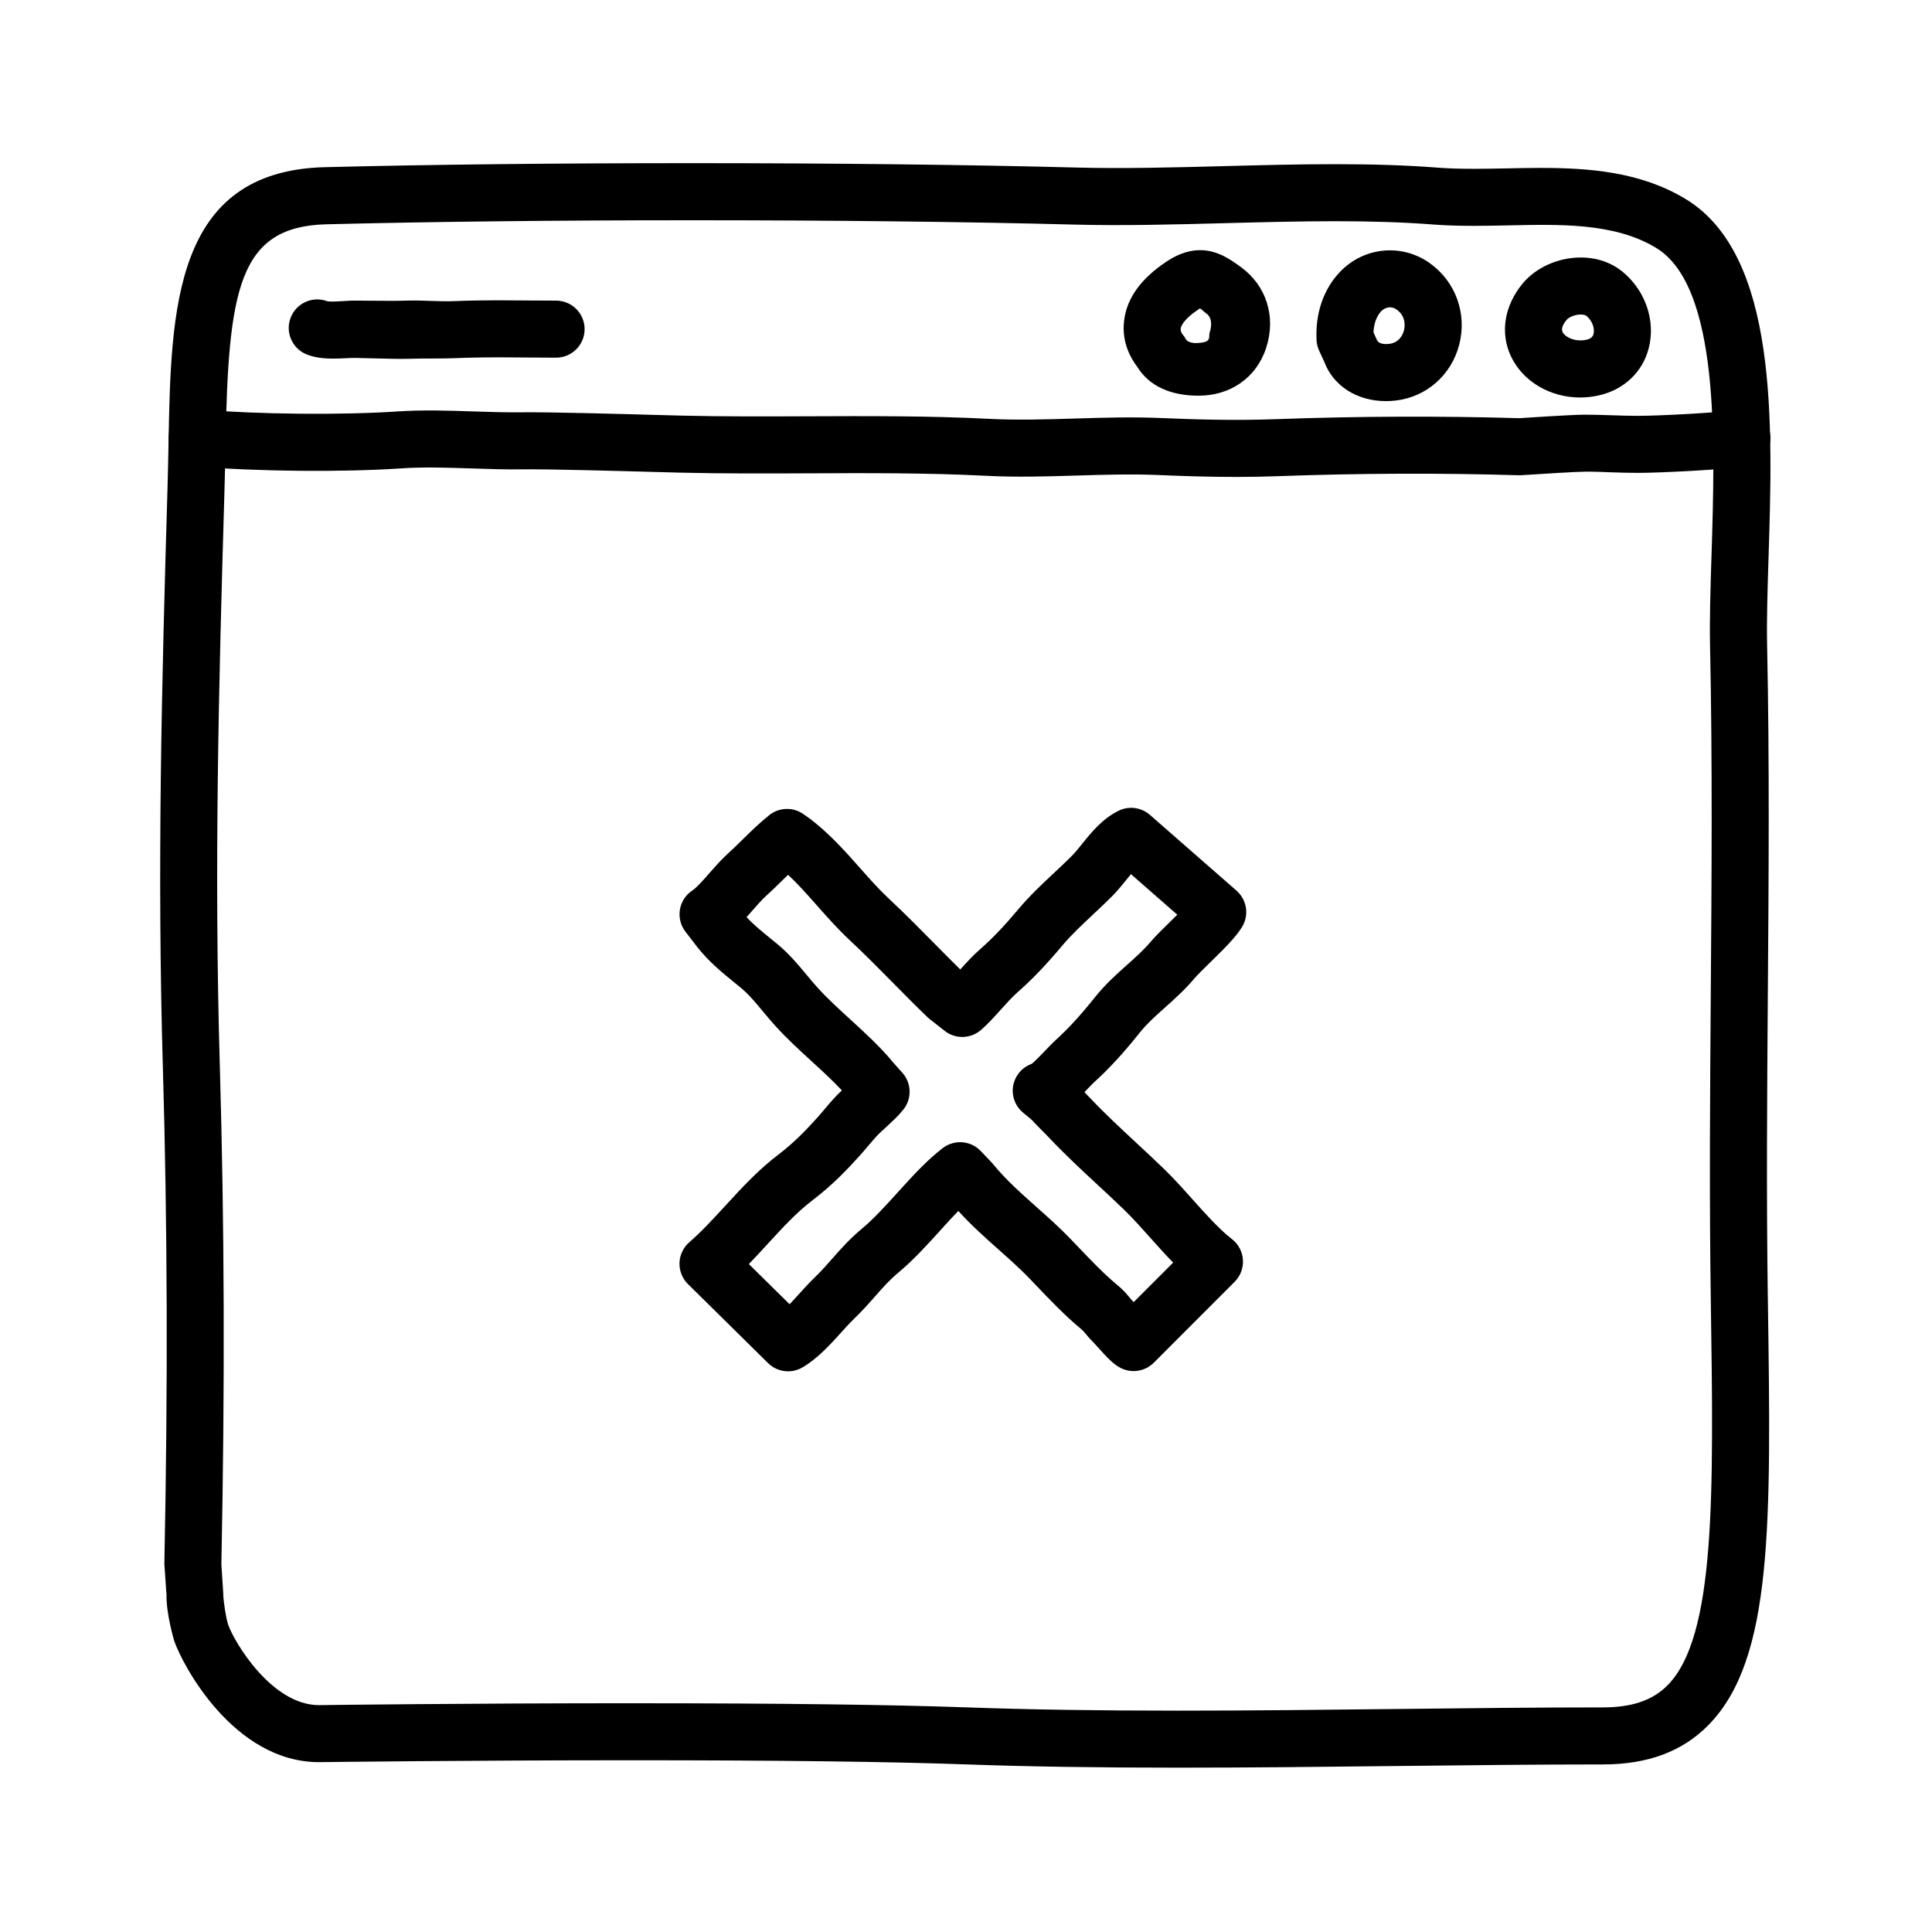<?xml version="1.0" encoding="UTF-8"?>
<!-- The Best Svg Icon site in the world: iconSvg.co, Visit us! https://iconsvg.co -->
<svg fill="#000000" width="800px" height="800px" version="1.1" viewBox="144 144 512 512" xmlns="http://www.w3.org/2000/svg">
 <g>
  <path d="m456.19 612.45c-21.457 0-39.797-0.281-56.059-0.863-20.367-0.73-50.098-1.098-88.359-1.098-43.125 0-81.961 0.484-82.344 0.488l-0.855 0.012c-22.68 0-36.254-25.852-38.395-32.113-0.035-0.082-2.266-7.586-2.039-12.625h-0.047l-0.52-7.633c-0.012-0.211-0.016-0.145-0.012-0.359 0.953-46.84 0.82-89.785-0.402-131.57-1.523-52.164-0.336-100.38 1.242-153.57 0.117-3.941 0.191-7.82 0.262-11.664 0.66-35.473 1.34-72.137 41.438-73.152 27.77-0.707 61.465-1.066 97.445-1.066 37.207 0 73.301 0.414 101.62 1.16 12.484 0.332 25.992-0.023 39.125-0.371 9.723-0.258 19.773-0.52 29.57-0.52 10.324 0 19.184 0.301 27.094 0.918 2.746 0.211 5.773 0.312 9.531 0.312 2.836 0 5.715-0.055 8.602-0.109 3.012-0.066 6.043-0.129 9.059-0.129 12.941 0 26.566 0.996 38.527 8.219 24.539 14.816 23.137 59.277 22.012 95.004-0.266 8.488-0.523 16.5-0.383 23.145 0.656 31.008 0.418 62.18 0.195 92.316-0.195 26.398-0.402 53.699-0.004 80.742l0.012 0.715c0.867 59.32 1.391 95.125-15.793 112.56-6.906 6.992-16.039 10.391-27.941 10.391-17.539 0-35.852 0.211-54.457 0.418-19.25 0.219-38.809 0.438-58.129 0.438zm-144.42-17.07c38.441 0 68.348 0.371 88.902 1.109 16.082 0.574 34.242 0.852 55.52 0.852 19.262 0 38.762-0.223 57.957-0.438 18.66-0.211 37.035-0.422 54.625-0.422 7.754 0 13.203-1.875 17.164-5.883 12.746-12.934 12.203-50.18 11.445-101.73l-0.012-0.715c-0.398-27.207-0.191-54.594 0.004-81.074 0.227-30.031 0.457-61.094-0.191-91.887-0.152-7.039 0.105-15.246 0.383-23.938 0.945-30.109 2.246-71.344-14.715-81.586-11.18-6.75-25.82-6.203-39.477-5.93-2.988 0.059-5.961 0.117-8.891 0.117-4.156 0-7.559-0.117-10.707-0.359-7.516-0.586-15.996-0.871-25.922-0.871-9.594 0-19.547 0.262-29.176 0.516-13.324 0.352-27.121 0.715-39.918 0.379-28.199-0.742-64.145-1.152-101.23-1.152-35.344 0-69.812 0.383-97.062 1.074-23.316 0.594-25.945 17.348-26.707 58.34-0.07 3.906-0.145 7.871-0.262 11.863-1.578 52.949-2.754 100.99-1.246 152.75 1.23 41.941 1.367 85.168 0.414 132.14l0.504 7.871c0.012 0.215 0.016 0.438 0.012 0.656 0.105 1.457 0.66 5.68 1.281 7.481 1.547 4.519 11.508 21.348 24.098 21.34 0.055 0 0.609-0.012 0.664-0.012 0.395-0.016 39.312-0.496 82.539-0.496z"/>
  <path d="m471.48 270.39c-7.406 0-14.359-0.238-20.512-0.504-7.113-0.301-14.488-0.074-21.617 0.137-7.812 0.238-15.898 0.488-23.98 0.07-15.551-0.797-31.508-0.727-46.934-0.66-11.211 0.051-22.797 0.098-34.254-0.18l-5.441-0.145c-9.594-0.266-29.574-0.82-36.129-0.73-4.535 0.07-9.129-0.086-13.719-0.242-6.41-0.211-12.473-0.418-18.438-0.02-15.922 1.062-37.953 0.852-54.82-0.52-4.16-0.336-7.254-3.984-6.922-8.148 0.336-4.156 3.918-7.262 8.148-6.922 15.945 1.301 37.574 1.5 52.594 0.504 6.723-0.441 13.445-0.223 19.949 0 4.336 0.145 8.691 0.289 12.988 0.23 6.898-0.086 26.34 0.441 36.773 0.734l5.387 0.145c11.234 0.273 22.723 0.223 33.82 0.176 15.633-0.059 31.801-0.137 47.77 0.68 7.465 0.379 14.887 0.156 22.754-0.086 7.406-0.227 15.059-0.453 22.723-0.133 8.82 0.371 19.332 0.711 30.324 0.309 21.844-0.789 43.59-0.883 64.66-0.266 2.551-0.164 14.219-0.93 17.281-0.93h0.055c2.434 0 4.852 0.082 7.269 0.16 2.258 0.074 4.516 0.152 6.797 0.152 5.769 0 21.789-0.848 26.41-1.598 4.102-0.66 8 2.125 8.672 6.246 0.672 4.117-2.125 8-6.246 8.672-5.918 0.961-22.969 1.793-28.832 1.793-2.453 0-4.883-0.082-7.305-0.16-2.266-0.074-4.734-0.211-6.805-0.152-2.066 0-11.316 0.57-16.66 0.926-0.242 0.016-0.488 0.02-0.73 0.016-20.844-0.625-42.387-0.539-64.023 0.25-3.754 0.141-7.438 0.195-11.008 0.195z"/>
  <path d="m232.13 239.03c-2.191 0-4.516-0.215-6.715-1.047-3.906-1.473-5.879-5.828-4.41-9.734 1.461-3.891 5.789-5.875 9.684-4.43 0.754 0.191 2.926 0.055 4.231-0.02 1.188-0.074 2.262-0.156 3.371-0.137 1.562 0 3.125 0.016 4.691 0.035 3.008 0.023 6.027 0.059 9.035-0.035 4.121-0.137 8.223 0.312 12.312 0.141 8.777-0.379 17.855-0.137 26.98-0.137h0.059c4.172 0 7.559 3.387 7.559 7.559s-3.387 7.559-7.559 7.559h-0.055c-8.801 0-17.715-0.246-26.34 0.121-4.141 0.176-8.289 0.039-12.453 0.176-3.231 0.105-6.469-0.082-9.703-0.117-1.547-0.016-3.102-0.066-4.629-0.109-0.715 0-1.512 0.016-2.336 0.066-1.156 0.074-2.418 0.109-3.723 0.109z"/>
  <path d="m461.66 248.86h-0.121c-7.133 0-12.973-2.449-16.148-7.648-1.391-1.84-4.227-6.125-3.492-12.238 0.719-5.984 4.484-11.141 11.184-15.617 2.016-1.352 5.144-3.062 9.008-3.062 4.656 0 8.223 2.637 10.82 4.535 6.66 4.856 9.332 13.094 6.641 21.348-2.621 8.055-9.645 12.684-17.891 12.684zm0.375-23.133c-0.152 0.09-0.336 0.207-0.559 0.352-3.918 2.621-4.484 4.438-4.566 4.934-0.133 0.816 0.441 1.57 0.469 1.602 0.406 0.441 0.59 0.742 0.883 1.266 0.535 0.977 2.301 1.043 2.766 1.043l-0.566 7.555v-7.559c5.039 0 3.703-1.531 4.121-2.816 0.543-1.676 0.695-3.879-0.875-5.023-0.848-0.613-1.207-1.07-1.672-1.352z"/>
  <path d="m511.3 250.3c-7.668 0-13.934-3.996-16.359-10.422l-1.379-3.004c-0.395-0.867-0.621-1.797-0.664-2.75-0.348-7.078 1.844-13.488 6.188-18.047 6.316-6.641 16.414-7.656 23.891-2.289 6.828 4.914 9.859 13.395 7.715 21.617-2.098 8.035-8.715 13.828-16.867 14.75-0.84 0.094-1.68 0.145-2.523 0.145zm-3.316-18.223 0.91 2c0.406 1.02 1.863 1.203 3.211 1.055 2.816-0.316 3.699-2.59 3.949-3.551 0.211-0.82 0.711-3.648-1.91-5.527-1.793-1.289-3.477-0.246-4.121 0.434-1.211 1.281-1.93 3.273-2.039 5.59z"/>
  <path d="m562.74 249.34c-8.004 0-15.199-4.289-18.324-10.922-2.918-6.188-1.762-13.387 3.078-19.254 3.527-4.273 9.43-6.926 15.406-6.926 4.312 0 8.207 1.355 11.254 3.91 5.926 4.969 8.594 12.809 6.812 19.98-1.621 6.508-6.672 11.262-13.508 12.711-1.547 0.332-3.141 0.5-4.719 0.5zm0.164-21.992c-1.586 0-3.18 0.742-3.75 1.43-0.746 0.902-1.535 2.195-1.066 3.195 0.645 1.367 3.324 2.699 6.238 2.082 1.473-0.312 1.82-0.945 1.98-1.582 0.328-1.309-0.207-3.359-1.855-4.742-0.219-0.188-0.738-0.383-1.547-0.383z"/>
  <path d="m352.85 507.41c-1.941 0-3.859-0.742-5.309-2.176l-21.219-20.934c-1.496-1.477-2.312-3.512-2.246-5.617 0.066-2.102 1.004-4.086 2.594-5.465 3.273-2.852 6.312-6.16 9.539-9.668 4.297-4.684 8.742-9.527 14.113-13.602 4.152-3.152 7.445-6.621 10.395-9.898 0.629-0.699 1.23-1.41 1.82-2.117 1.371-1.629 2.785-3.305 4.57-4.973-2.41-2.578-5.129-5.066-7.965-7.668-3.238-2.961-6.586-6.027-9.578-9.32-1.18-1.301-2.297-2.629-3.402-3.961-1.93-2.324-3.754-4.516-5.793-6.203l-1.719-1.406c-3.269-2.66-6.648-5.406-9.812-9.352l-3.195-4.16c-1.285-1.672-1.809-3.805-1.449-5.883 0.359-2.082 1.57-3.914 3.34-5.059 1.09-0.707 2.992-2.875 4.523-4.621 1.523-1.738 3.098-3.531 4.766-5.043 1.371-1.238 2.66-2.508 3.949-3.777 2.191-2.152 4.453-4.379 7.07-6.473 2.641-2.109 6.363-2.223 9.113-0.258l2.004 1.43c5.168 4.031 9.113 8.496 12.934 12.809 2.578 2.91 5.019 5.668 7.633 8.105 4.133 3.848 8.195 7.969 12.133 11.957 2.309 2.336 4.59 4.644 6.82 6.84 1.668-1.855 3.394-3.738 5.324-5.422 3.16-2.762 6.273-6.019 10.098-10.578 2.988-3.559 6.266-6.625 9.441-9.594 1.578-1.477 3.16-2.957 4.691-4.492 0.918-0.918 1.785-2.016 2.68-3.129 2.527-3.141 5.402-6.699 9.688-8.828 2.734-1.371 6.035-0.941 8.34 1.078l22.945 20.078c2.781 2.434 3.394 6.519 1.449 9.664-1.727 2.797-4.934 5.93-8.324 9.25-1.734 1.691-3.406 3.309-4.457 4.555-2.41 2.84-5.039 5.199-7.586 7.477-2.488 2.227-4.84 4.328-6.676 6.625-4.414 5.535-8.172 9.617-12.184 13.246-0.457 0.414-1.082 1.082-1.793 1.828-0.246 0.258-0.492 0.516-0.73 0.762 0.48 0.484 0.918 0.926 1.258 1.289 3.961 4.219 8.156 8.113 12.594 12.234 2.41 2.238 4.812 4.473 7.168 6.75 2.629 2.543 5.188 5.406 7.664 8.176 3.465 3.875 7.043 7.879 10.398 10.48 1.719 1.328 2.781 3.332 2.922 5.496 0.137 2.168-0.66 4.293-2.195 5.824l-21.426 21.445c-2.262 2.266-5.719 2.863-8.605 1.477-1.953-0.938-3.477-2.504-6.258-5.617-0.422-0.473-0.785-0.887-1.027-1.129-1.066-1.047-1.691-1.805-2.262-2.5-0.316-0.387-0.59-0.73-1.223-1.258-4.168-3.441-8.281-7.758-11.91-11.566l-1.473-1.543c-2.57-2.684-5.371-5.18-8.34-7.82-3.582-3.188-7.266-6.465-10.715-10.262-1.551 1.602-3.148 3.367-4.785 5.176-3.488 3.844-7.09 7.824-11 11.078-2.43 2.023-4.137 3.965-6.106 6.207-1.613 1.832-3.441 3.91-5.828 6.219-1.074 1.039-2.172 2.258-3.305 3.512-2.902 3.215-6.191 6.852-10.207 9.234-1.219 0.723-2.551 1.07-3.875 1.07zm-10.391-28.418 10.793 10.645c0.832-0.867 1.656-1.785 2.449-2.656 1.375-1.527 2.719-3.004 4.019-4.258 2-1.93 3.516-3.664 4.973-5.32 2.191-2.488 4.453-5.062 7.785-7.84 3.098-2.578 6.34-6.156 9.473-9.617 3.809-4.203 7.75-8.551 11.93-11.719 3.066-2.324 7.387-1.977 10.035 0.816l2.867 3.012c0.133 0.141 0.262 0.281 0.383 0.434 3.375 4.137 7.34 7.664 11.539 11.402 3.059 2.719 6.223 5.535 9.211 8.656l1.492 1.566c3.34 3.508 7.125 7.477 10.594 10.344 1.727 1.426 2.59 2.473 3.281 3.32 0.297 0.359 0.613 0.75 1.16 1.293l10.461-10.469c-2.102-2.141-4.125-4.41-6.117-6.641-2.398-2.684-4.664-5.219-6.898-7.375-2.289-2.207-4.621-4.379-6.953-6.543-4.43-4.109-9.008-8.367-13.316-12.949-0.367-0.387-0.887-0.91-1.441-1.465-0.984-0.988-2.051-2.074-2.832-2.938l-2.207-1.812c-2.367-1.949-3.32-5.129-2.418-8.055 0.715-2.324 2.488-4.125 4.715-4.906 0.973-0.789 2.797-2.695 3.723-3.668 1.023-1.074 1.941-2.016 2.594-2.609 3.375-3.055 6.613-6.59 10.496-11.453 2.625-3.293 5.566-5.926 8.418-8.473 2.262-2.023 4.402-3.934 6.133-5.981 1.402-1.652 3.356-3.562 5.422-5.586 0.523-0.508 1.137-1.113 1.773-1.742l-12.281-10.746c-0.422 0.508-0.848 1.031-1.254 1.543-1.246 1.535-2.473 3.039-3.742 4.309-1.652 1.656-3.359 3.254-5.062 4.852-2.973 2.785-5.785 5.414-8.188 8.281-4.344 5.176-7.965 8.949-11.73 12.242-1.414 1.238-2.977 2.973-4.484 4.644-1.699 1.891-3.457 3.844-5.305 5.441-2.734 2.359-6.766 2.449-9.602 0.215l-4.016-3.152c-0.203-0.156-0.395-0.324-0.574-0.5-2.883-2.777-5.848-5.777-8.867-8.836-3.828-3.875-7.785-7.879-11.684-11.523-3.148-2.934-5.941-6.086-8.641-9.141-2.59-2.926-5.074-5.734-7.723-8.203-0.492 0.48-0.988 0.961-1.484 1.457-1.441 1.414-2.887 2.832-4.414 4.207-1.02 0.922-2.301 2.383-3.543 3.797-0.516 0.586-1.027 1.168-1.551 1.754 1.793 1.949 3.844 3.617 6.316 5.633l1.797 1.473c3.141 2.586 5.512 5.441 7.805 8.195 0.961 1.16 1.93 2.324 2.957 3.457 2.523 2.777 5.477 5.481 8.605 8.344 3.977 3.637 8.086 7.402 11.465 11.523l2.352 2.637c2.516 2.828 2.551 7.074 0.09 9.941-1.219 1.422-1.223 1.414-2.141 2.309-1.098 1.066-2.262 2.156-3.422 3.203-1.238 1.113-2.336 2.414-3.606 3.918-0.691 0.82-1.391 1.648-2.125 2.469-3.281 3.652-7.332 7.914-12.5 11.84-4.289 3.258-8.09 7.402-12.117 11.789-1.582 1.723-3.191 3.477-4.867 5.215z"/>
 </g>
</svg>